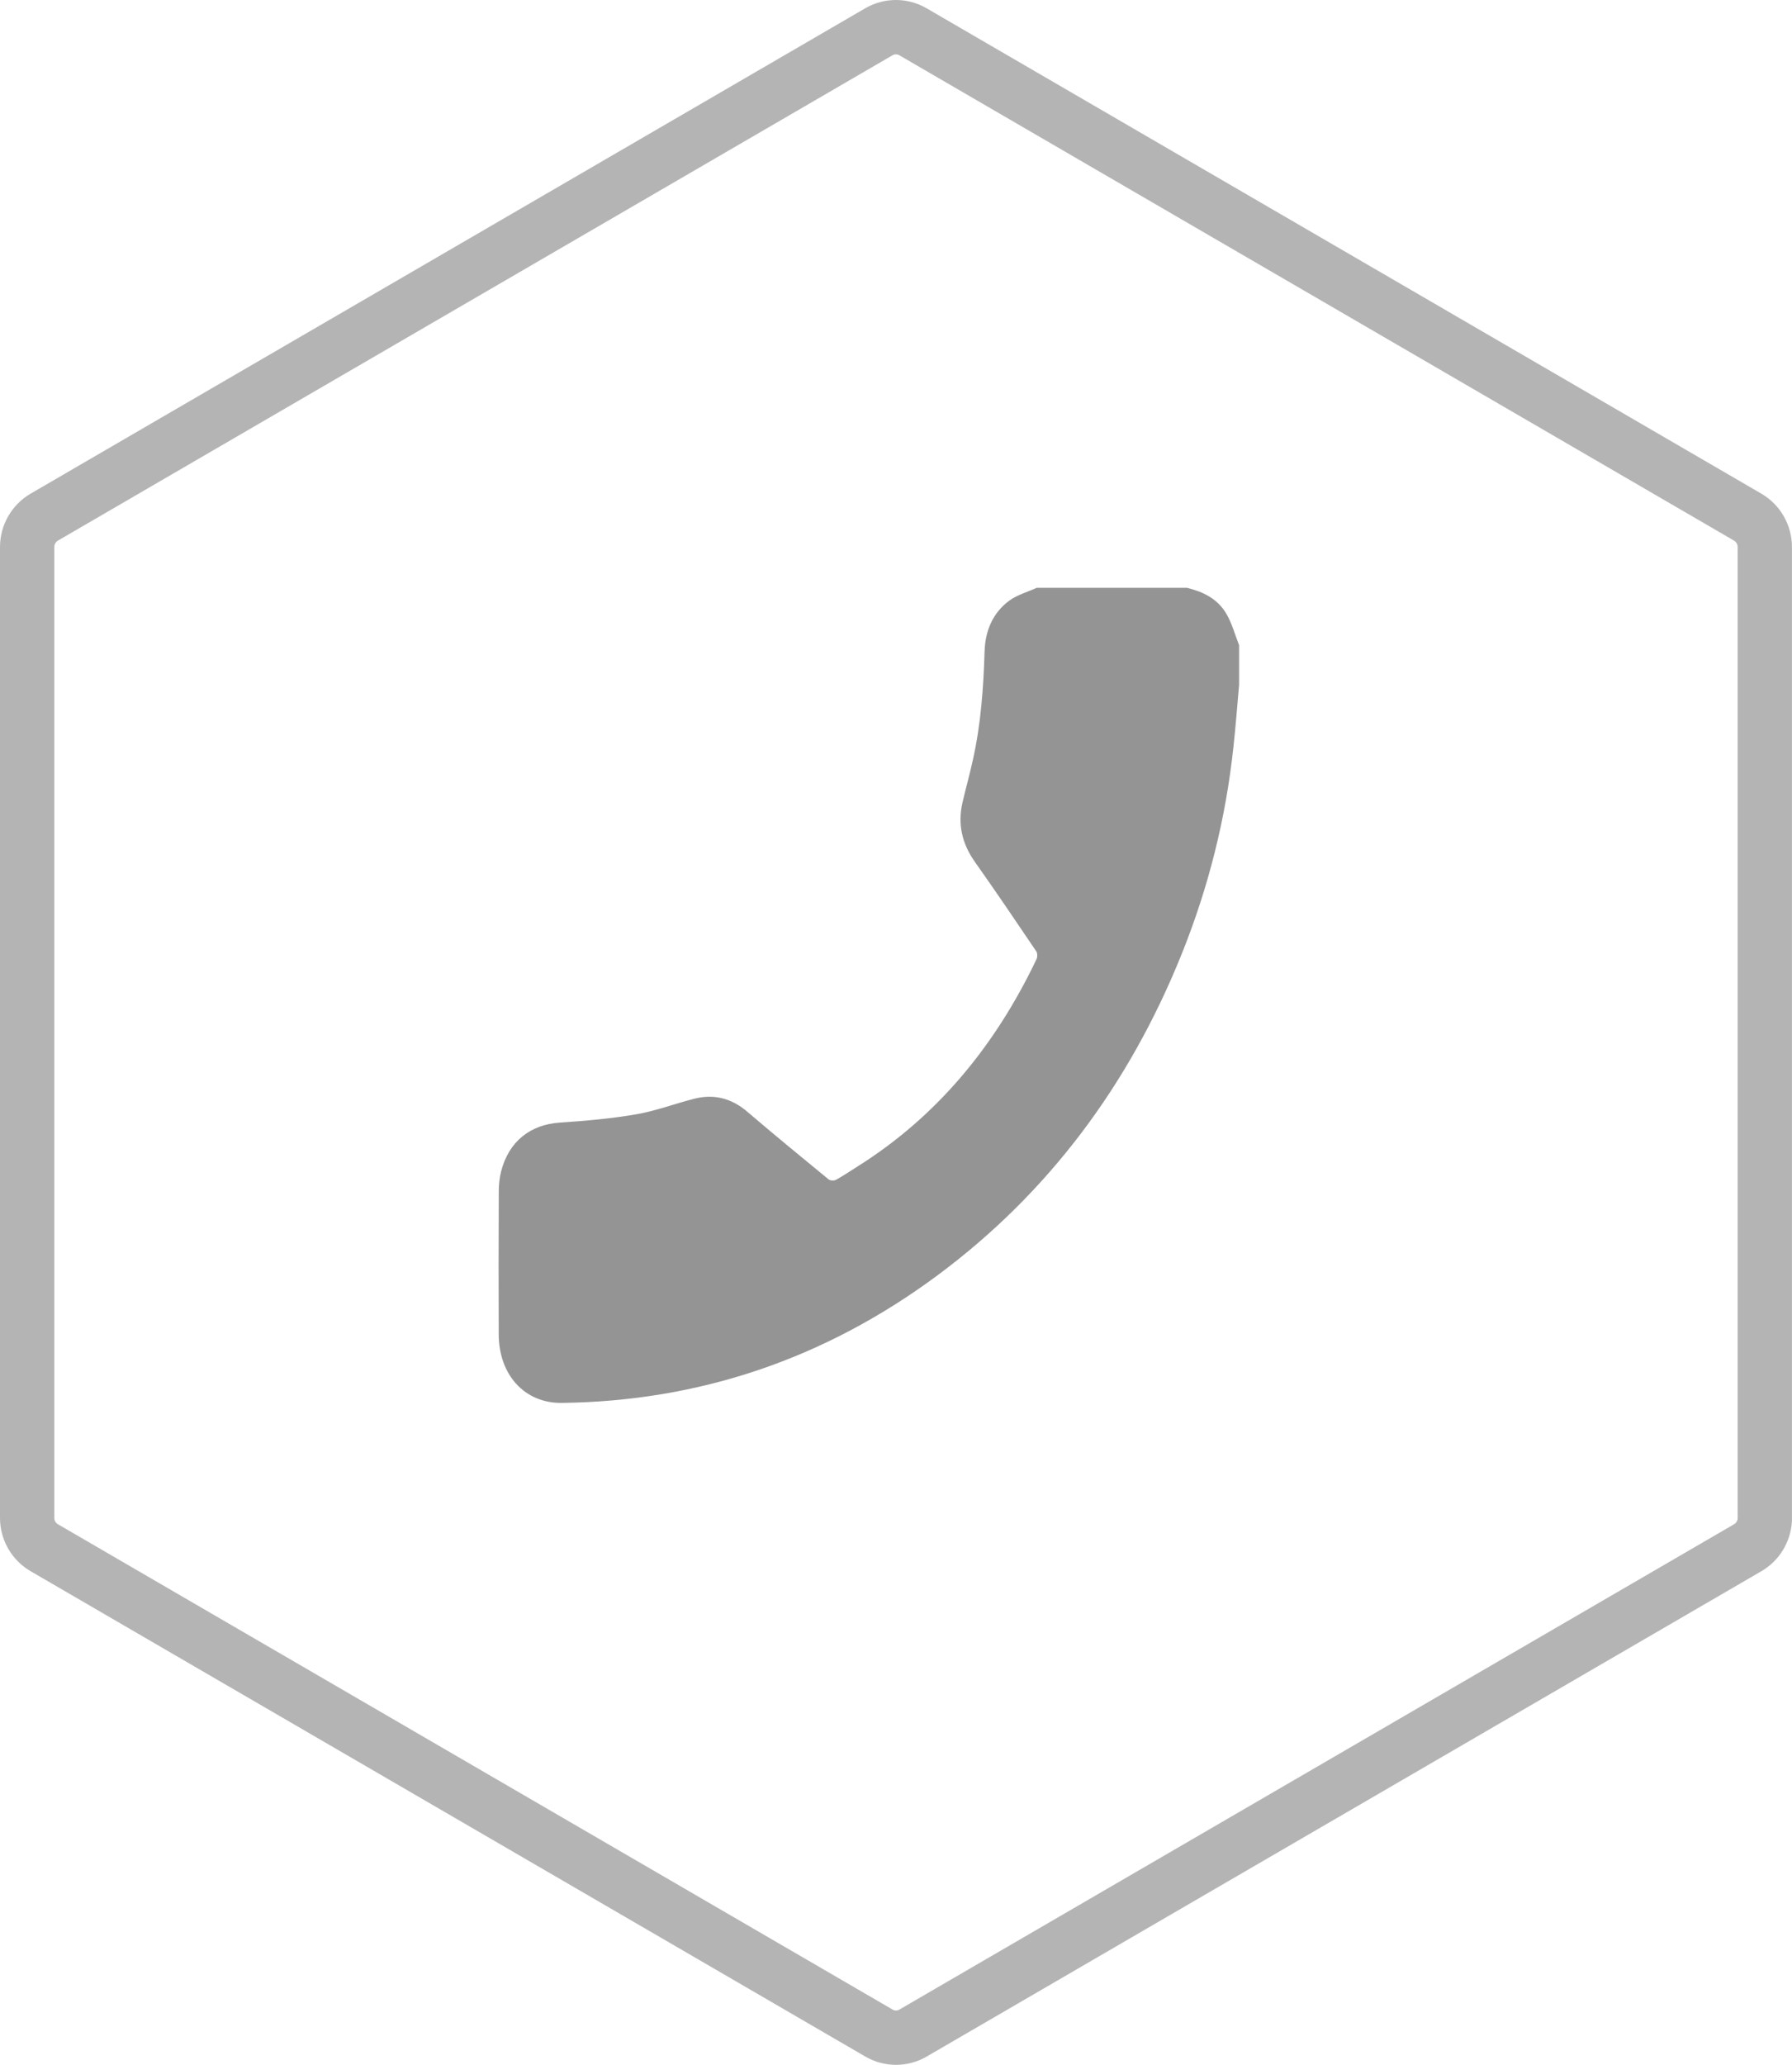 <?xml version="1.0" encoding="UTF-8"?> <svg xmlns="http://www.w3.org/2000/svg" width="33" height="38" viewBox="0 0 33 38" fill="none"> <path d="M19.09 10.818C18.92 10.896 18.733 10.946 18.583 11.056C18.29 11.273 18.143 11.598 18.131 11.988C18.111 12.657 18.063 13.323 17.918 13.975C17.86 14.241 17.787 14.501 17.725 14.766C17.631 15.173 17.719 15.532 17.953 15.862C18.337 16.405 18.711 16.957 19.084 17.509C19.106 17.541 19.106 17.612 19.089 17.649C18.319 19.266 17.238 20.559 15.79 21.468C15.659 21.55 15.53 21.638 15.396 21.712C15.359 21.732 15.289 21.729 15.258 21.704C14.757 21.293 14.255 20.881 13.761 20.459C13.466 20.207 13.142 20.13 12.786 20.22C12.428 20.311 12.077 20.445 11.715 20.507C11.252 20.587 10.782 20.628 10.313 20.659C9.767 20.695 9.37 21.004 9.228 21.558C9.197 21.678 9.185 21.808 9.185 21.933C9.181 22.807 9.181 23.681 9.184 24.555C9.186 25.307 9.665 25.826 10.344 25.818C12.864 25.788 15.18 25.016 17.27 23.466C19.291 21.965 20.794 19.977 21.776 17.52C22.257 16.315 22.573 15.06 22.713 13.753C22.755 13.371 22.784 12.988 22.818 12.605C22.818 12.361 22.818 12.117 22.818 11.873C22.742 11.68 22.687 11.473 22.585 11.298C22.42 11.014 22.15 10.89 21.86 10.818C20.936 10.818 20.013 10.818 19.09 10.818Z" fill="#949494"></path> <path d="M32.499 27.933V27.974C32.485 28.185 32.368 28.377 32.185 28.483L32.185 28.483L16.812 37.416C16.619 37.528 16.381 37.528 16.188 37.416L0.815 28.483L0.815 28.483C0.62 28.37 0.5 28.161 0.5 27.933V10.067C0.5 9.84 0.621 9.63 0.815 9.517L0.815 9.517L16.186 0.584C16.186 0.584 16.186 0.584 16.186 0.584C16.38 0.472 16.617 0.472 16.811 0.584C16.811 0.584 16.811 0.584 16.811 0.584L32.184 9.517L32.184 9.517C32.378 9.63 32.499 9.839 32.499 10.067V27.933Z" stroke="#B4B4B4"></path> </svg> 
